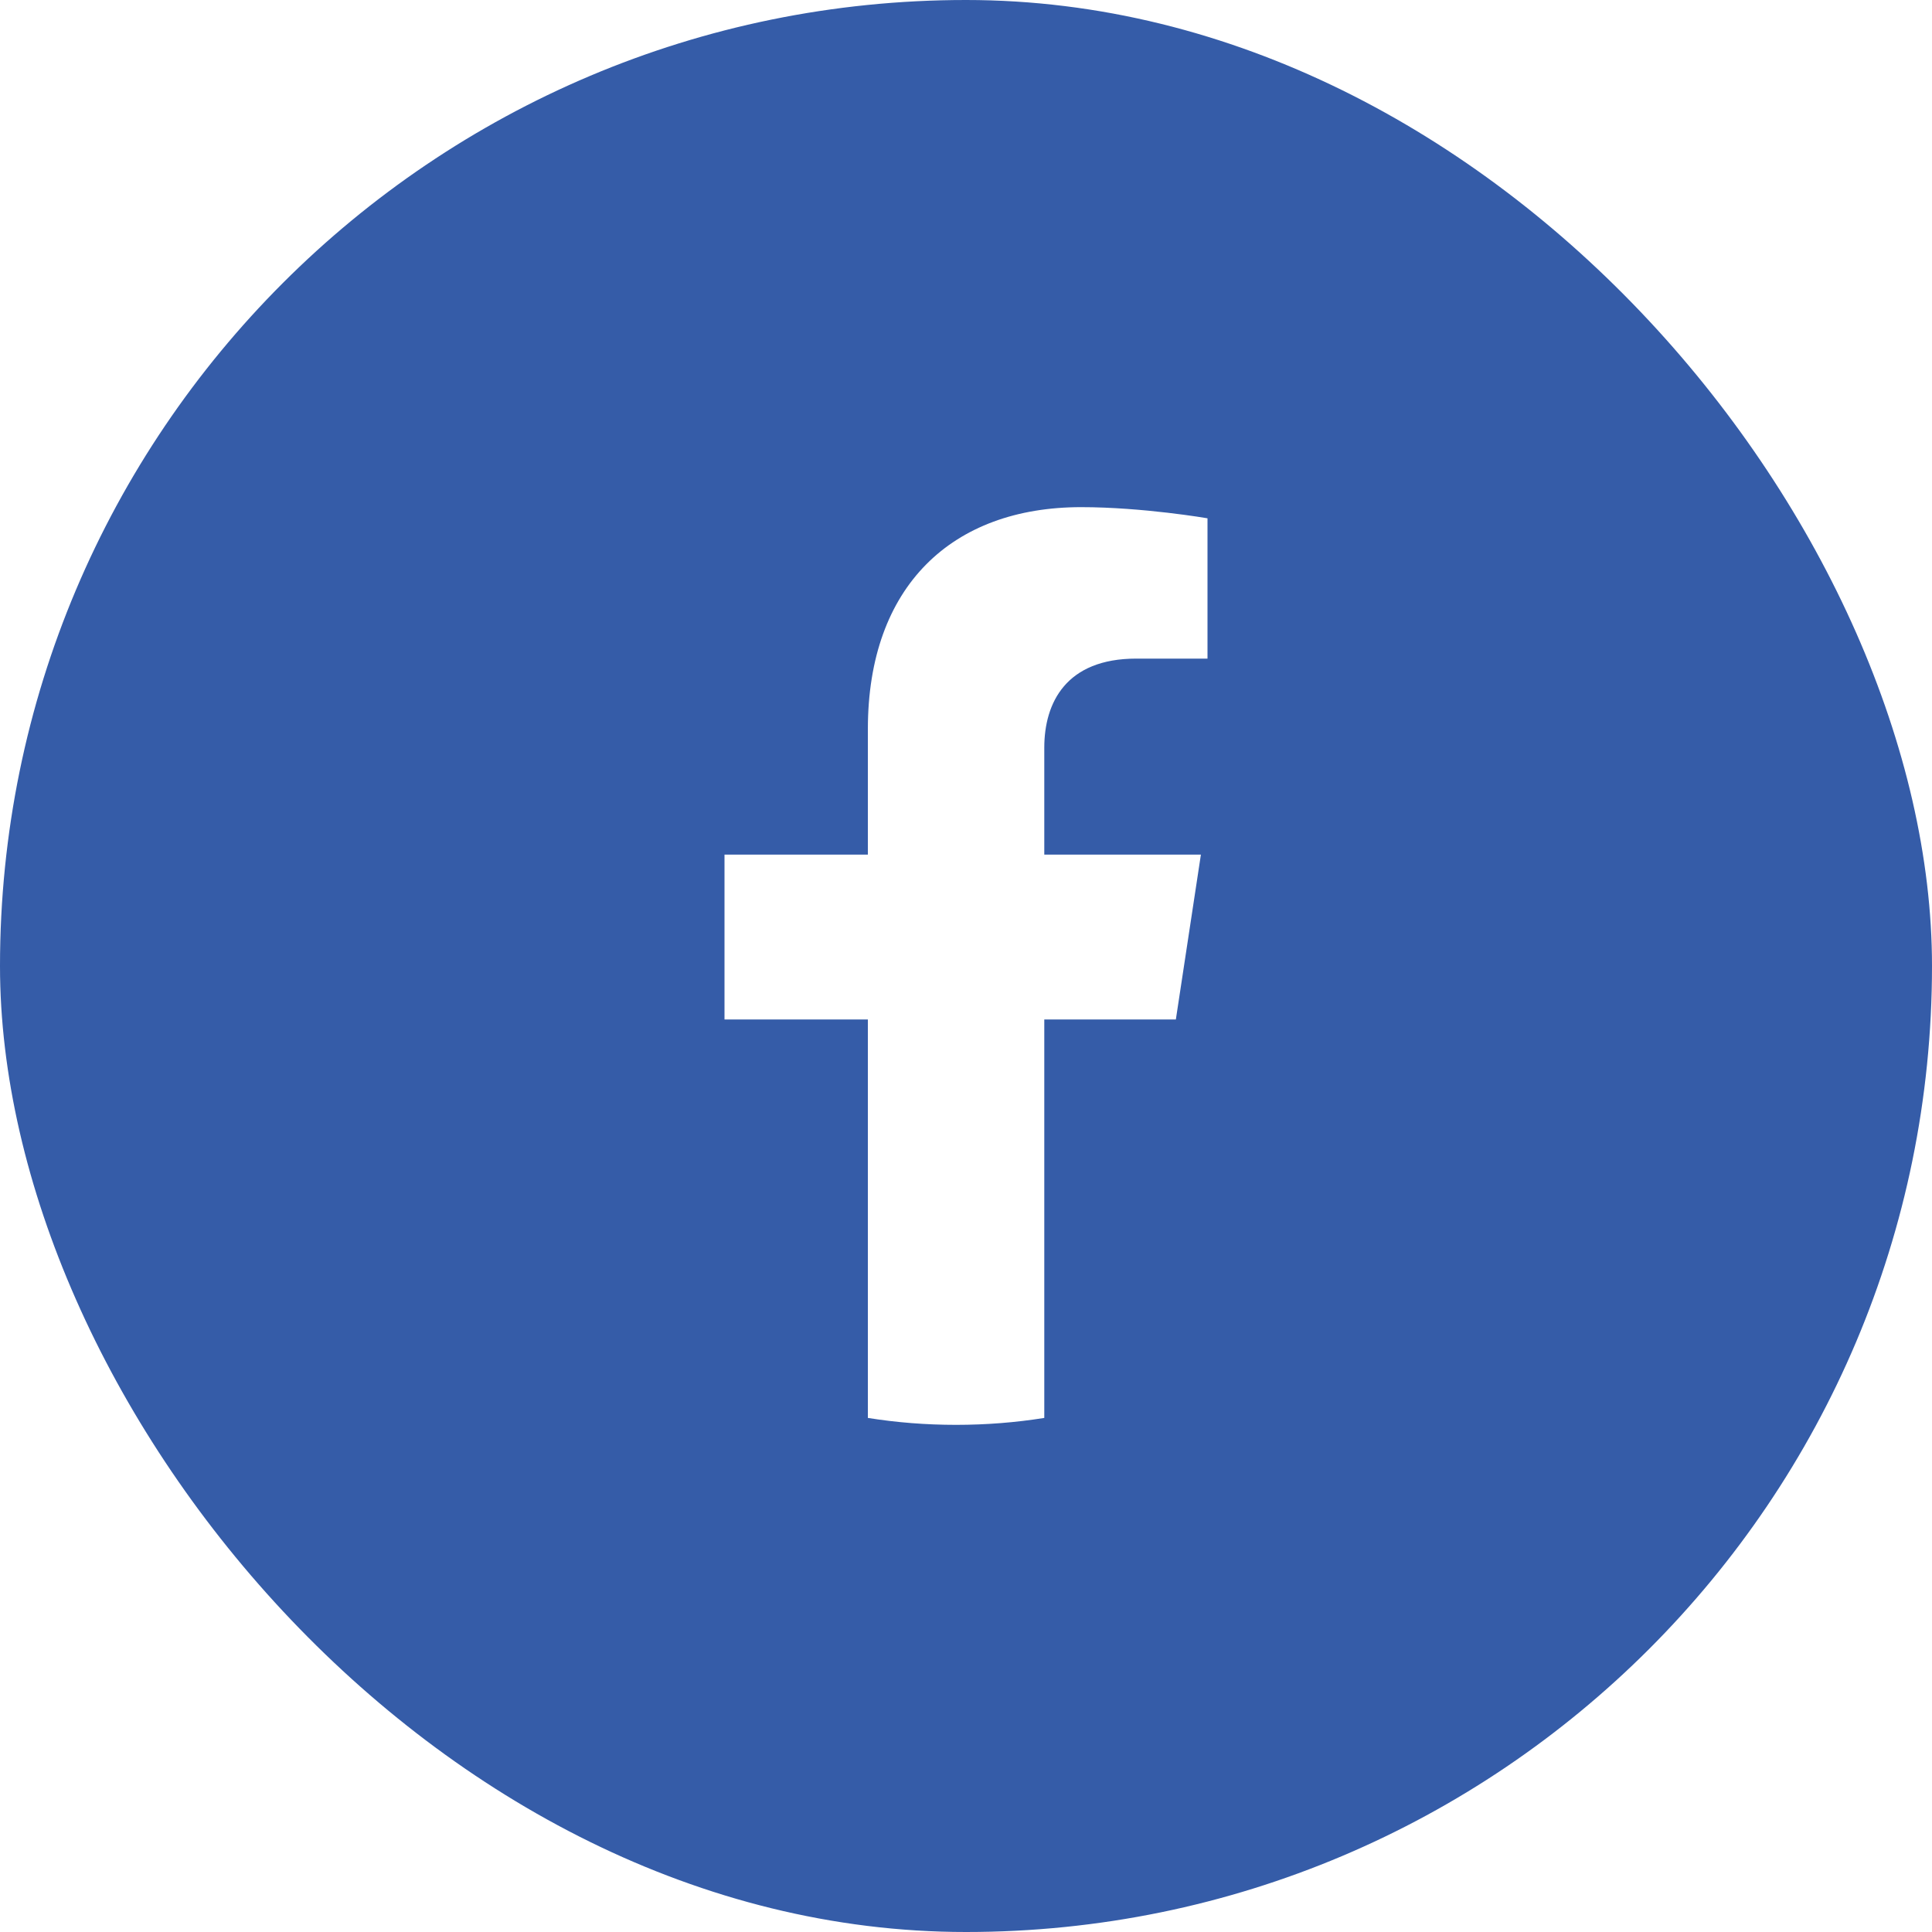 <svg width="48" height="48" viewBox="0 0 48 48" fill="none" xmlns="http://www.w3.org/2000/svg">
<g clip-path="url(#clip0_347_8620)">
<path fill-rule="evenodd" clip-rule="evenodd" d="M24 48C37.255 48 48 37.255 48 24C48 10.745 37.255 0 24 0C10.745 0 0 10.745 0 24C0 37.255 10.745 48 24 48ZM29.836 21.233L29.214 25.328H25.945V35.228C25.23 35.342 24.499 35.4 23.753 35.4C23.008 35.4 22.277 35.342 21.562 35.228V25.328H18V21.233H21.562V18.112C21.562 14.562 23.655 12.6 26.86 12.6C28.395 12.6 30 12.877 30 12.877V16.363H28.23C26.488 16.363 25.945 17.456 25.945 18.577V21.233H29.836Z" fill="#355CA8"/>
</g>
<defs>
<clipPath id="clip0_347_8620">
<rect width="48" height="48" rx="24" fill="white"/>
</clipPath>
</defs>
</svg>
